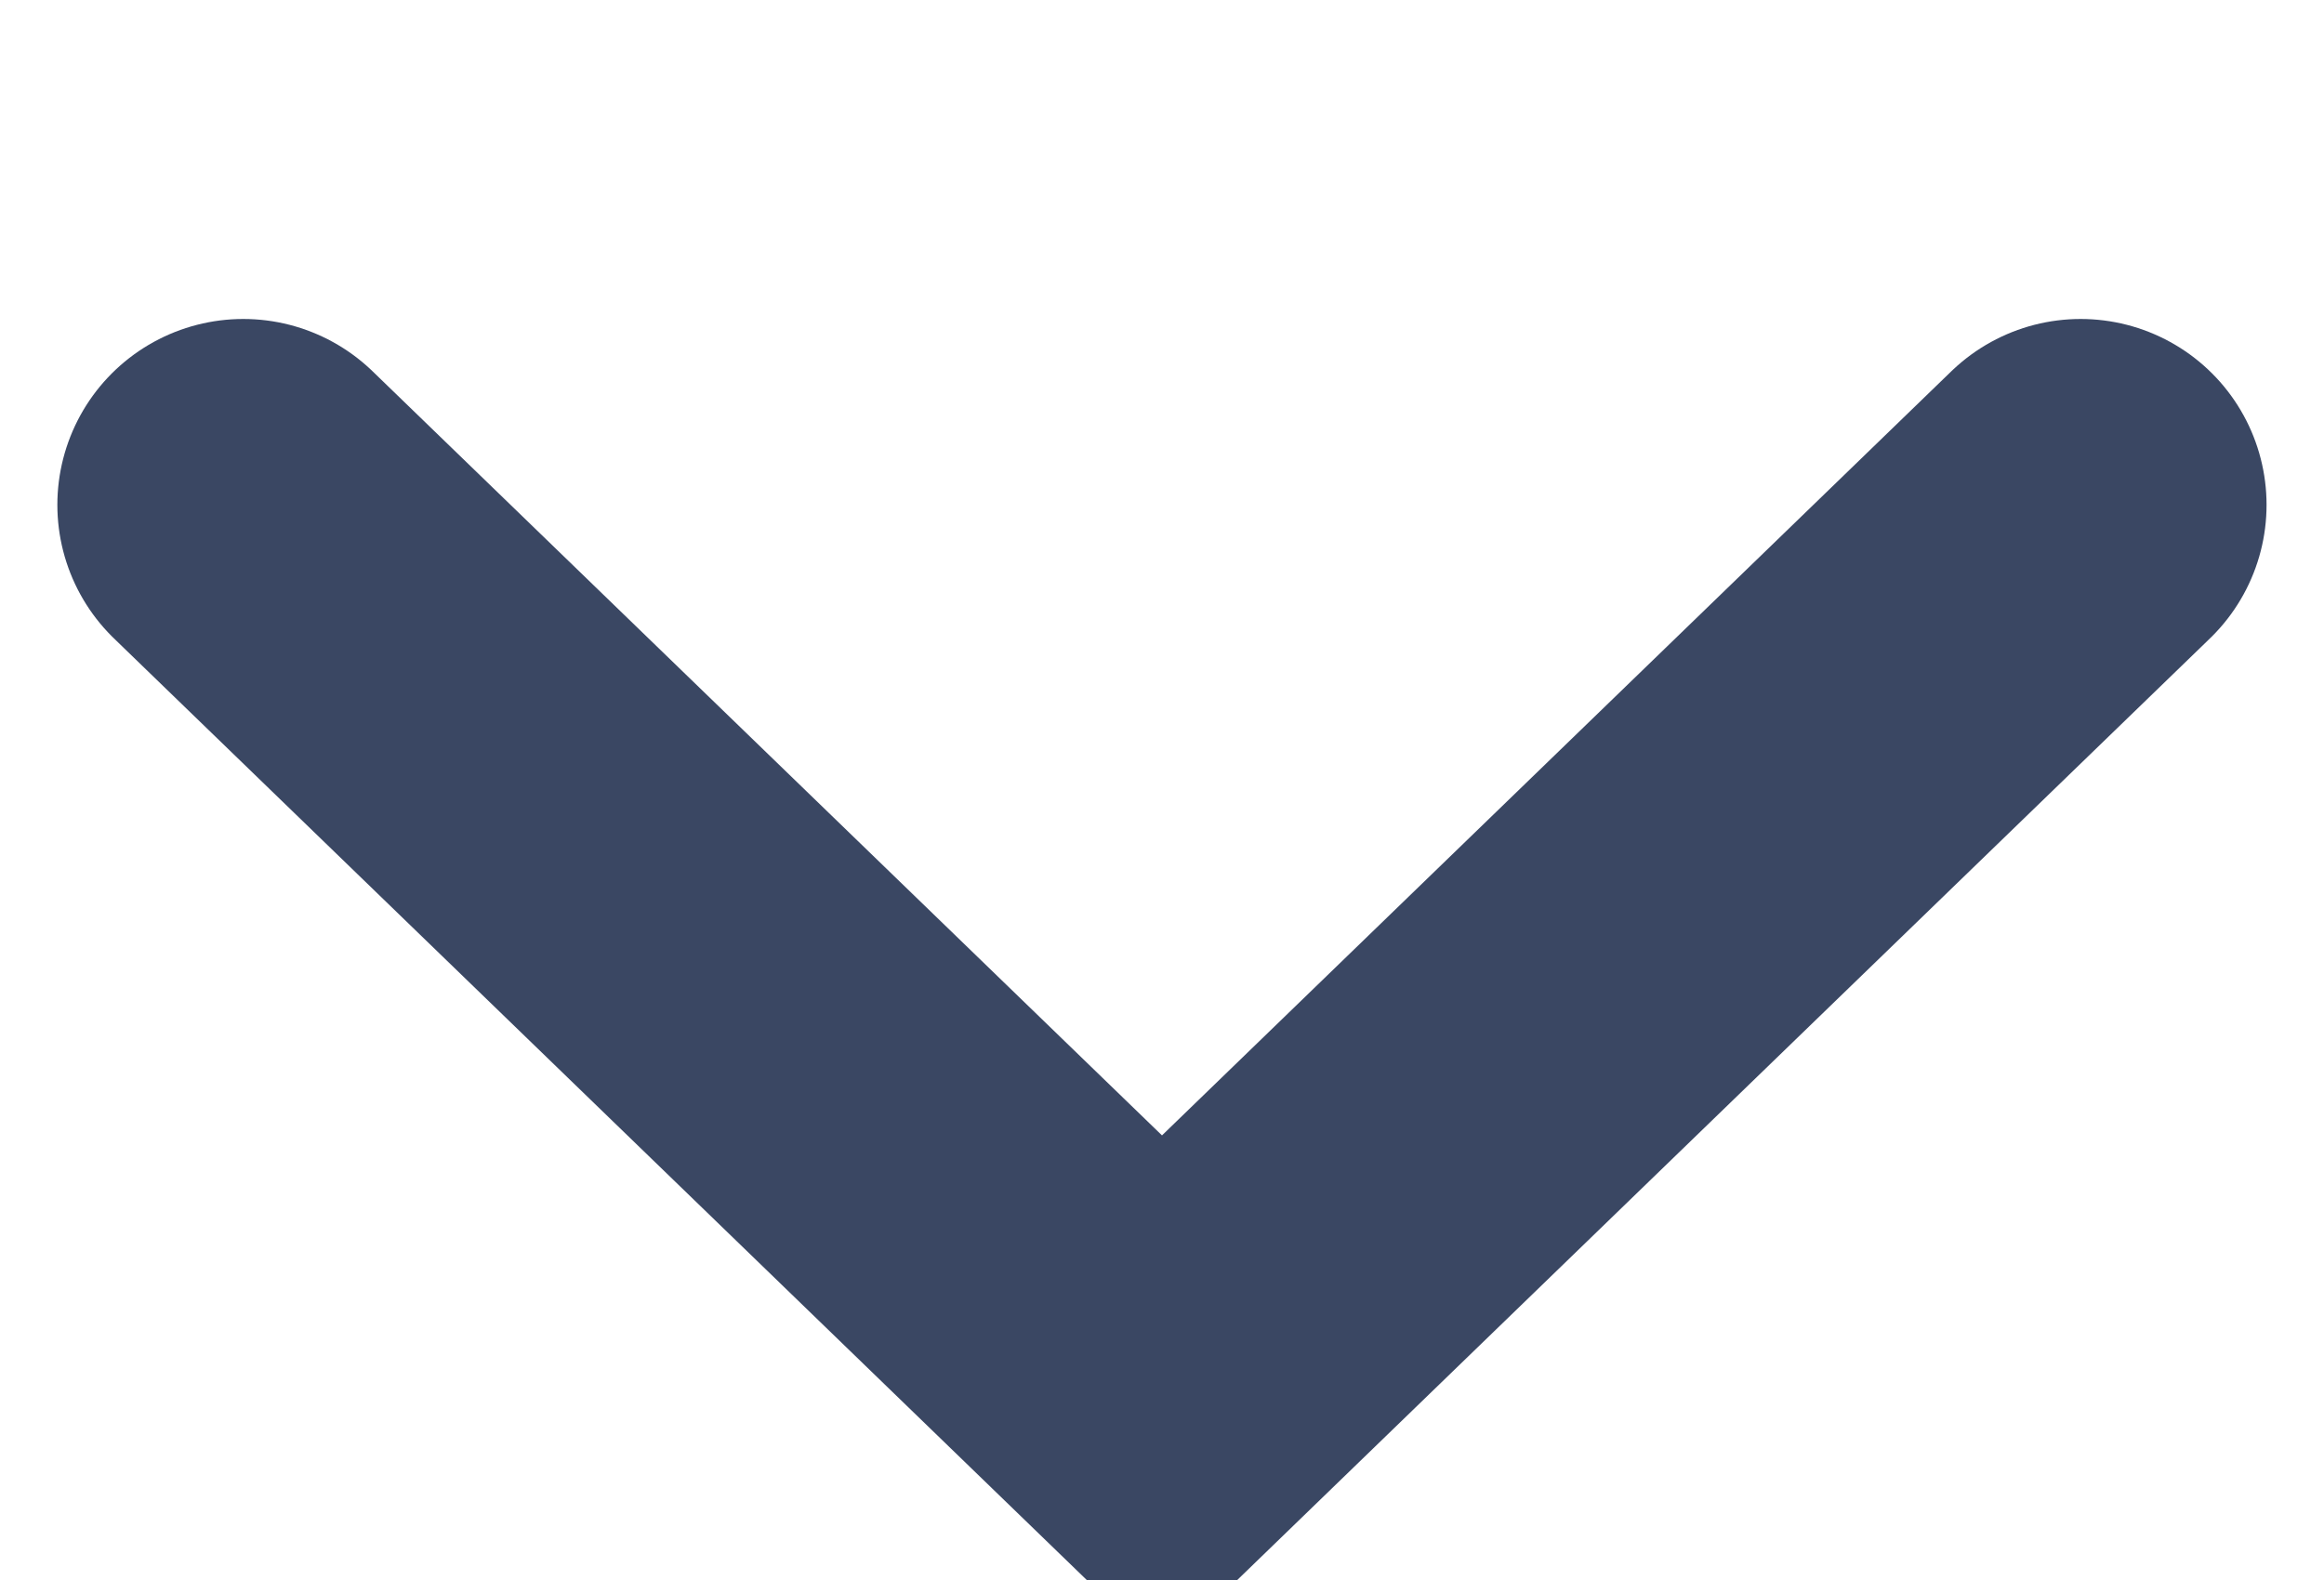 <svg id="icon_menu01.svg" xmlns="http://www.w3.org/2000/svg" width="25" height="17" viewBox="0 0 25 17">
  <defs>
    <style>
      .cls-1 {
        fill: none;
        stroke: #3a4763;
        stroke-linecap: round;
        stroke-width: 4px;
        fill-rule: evenodd;
      }
    </style>
  </defs>
  <path id="シェイプ_563" data-name="シェイプ 563" class="cls-1" d="M406.382,657.432L396.5,667l-9.883-9.568" transform="translate(-384 -652)"/>
</svg>
